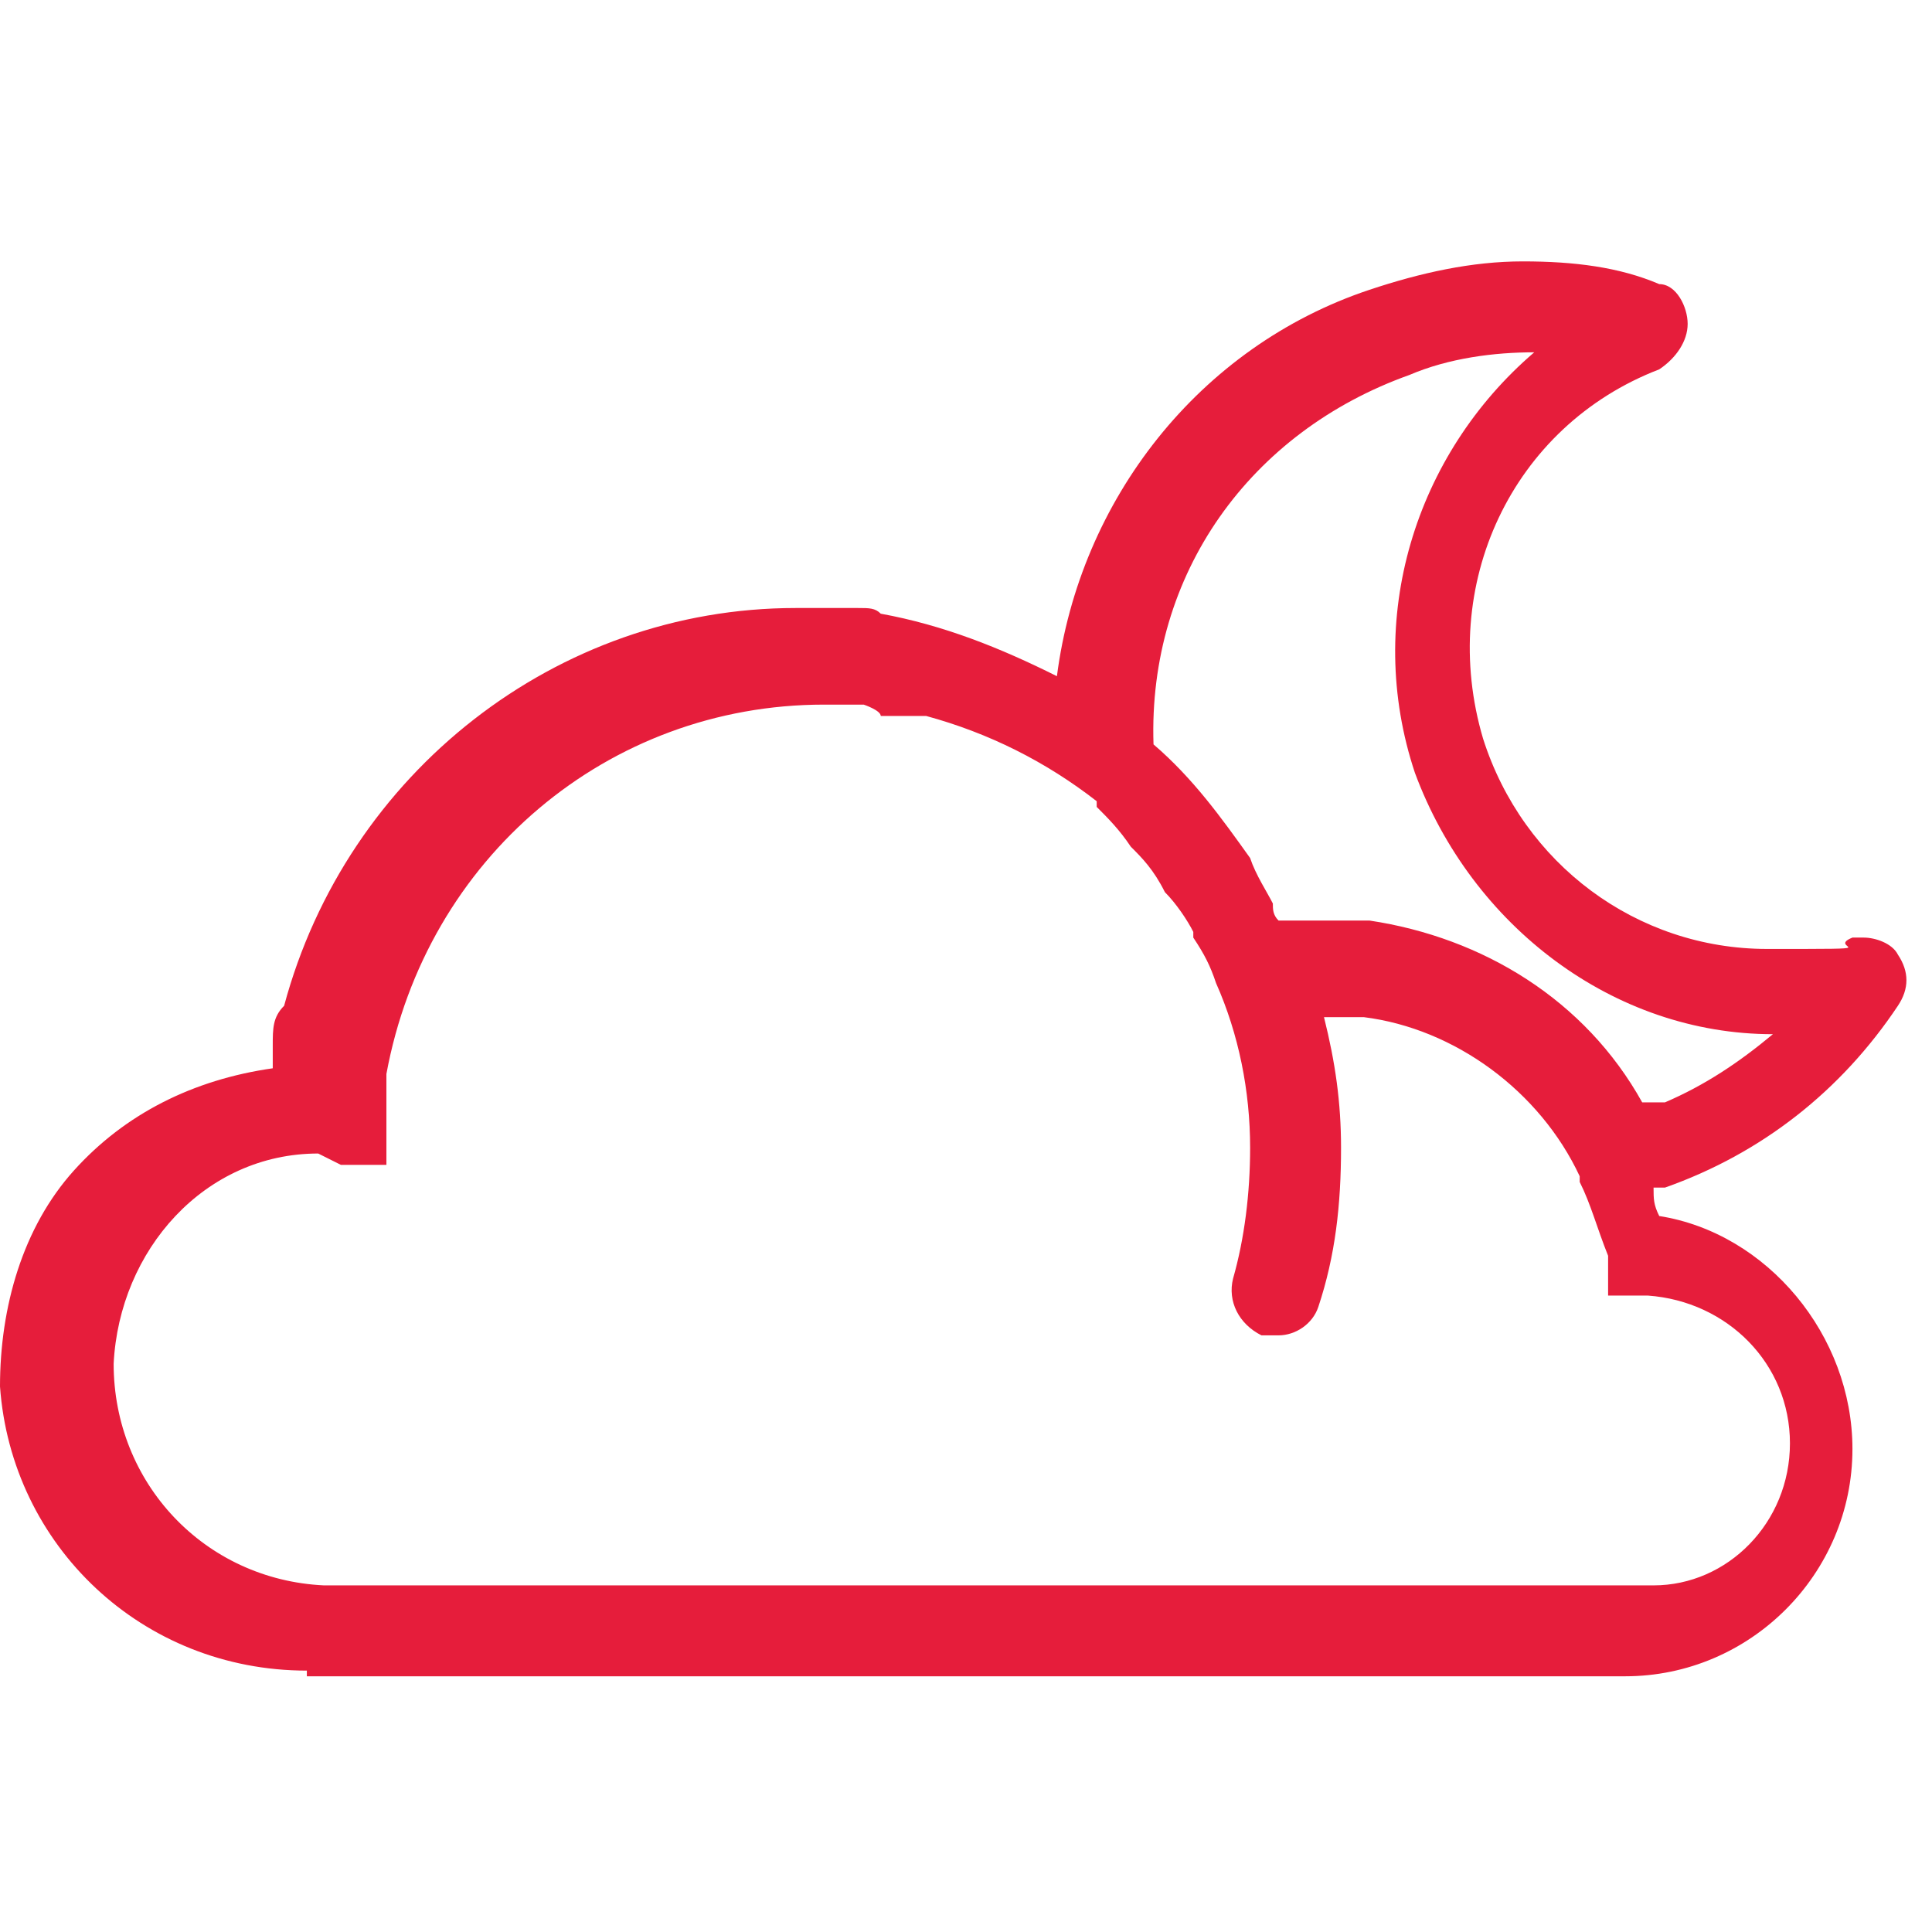 <?xml version="1.0" encoding="UTF-8"?>
<svg id="Layer_1" data-name="Layer 1" xmlns="http://www.w3.org/2000/svg" version="1.1" viewBox="0 0 34 34">
  <defs>
    <style>
      .cls-1 {
        fill: #e61d3b;
        stroke-width: 0px;
      }
    </style>
  </defs>
  <path class="cls-1" d="M5.4,29.4C2.5,29.4.2,27.2,0,24.4c0-1.4.4-2.8,1.3-3.8.9-1,2.1-1.6,3.5-1.8v-.2c0,0,0-.1,0-.2,0-.3,0-.5.2-.7,1.1-4.1,4.8-7,9-7s.3,0,.4,0c.1,0,.3,0,.4,0h.3c.2,0,.3,0,.4.1,1.1.2,2.1.6,3.1,1.1.4-3.1,2.5-5.8,5.5-6.8.9-.3,1.8-.5,2.7-.5s1.7.1,2.4.4c.3,0,.5.4.5.7,0,.3-.2.6-.5.8-2.6,1-3.9,3.8-3.1,6.5.7,2.2,2.7,3.7,5,3.7s1,0,1.5-.2c0,0,.2,0,.2,0,.2,0,.5.1.6.3.2.3.2.6,0,.9-1,1.5-2.4,2.6-4.1,3.2h-.2c0,.2,0,.3.1.5,1.9.3,3.4,2.1,3.4,4.1,0,2.2-1.8,4-4,4H5.7c0,0-.2,0-.3,0ZM5.6,20.3c-2,0-3.5,1.7-3.6,3.7,0,2.1,1.6,3.8,3.7,3.9h23.4c1.3,0,2.4-1.1,2.4-2.5,0-1.4-1.1-2.5-2.5-2.6h-.7v-.7c-.2-.5-.3-.9-.5-1.3,0,0,0,0,0-.1-.7-1.5-2.2-2.6-3.8-2.8-.3,0-.5,0-.7,0h0c.2.8.3,1.5.3,2.3,0,1-.1,1.9-.4,2.8-.1.3-.4.5-.7.5s-.2,0-.3,0c-.4-.2-.6-.6-.5-1,.2-.7.3-1.5.3-2.3,0-1-.2-2-.6-2.9-.1-.3-.2-.5-.4-.8h0c0,0,0-.1,0-.1-.1-.2-.3-.5-.5-.7h0c-.2-.4-.4-.6-.6-.8h0c-.2-.3-.4-.5-.6-.7h0s0-.1,0-.1c-.9-.7-1.9-1.2-3-1.5h-.8c0-.1-.3-.2-.3-.2-.2,0-.4,0-.7,0h0c-3.8,0-7,2.7-7.7,6.5,0,.1,0,.1,0,.2v.2s0,.2,0,.2c0,.1,0,.2,0,.3v.7h-.8ZM24.1,16.2c2,.3,3.8,1.4,4.8,3.2h.4c.7-.3,1.3-.7,1.9-1.2-2.8,0-5.3-1.9-6.3-4.6-.9-2.7,0-5.6,2.1-7.4-.7,0-1.5.1-2.2.4-2.8,1-4.6,3.5-4.5,6.5.7.6,1.2,1.3,1.7,2h0c.1.3.3.6.4.8,0,.1,0,.2.1.3h.6c.3,0,.5,0,.8,0h.1Z"/>
</svg>